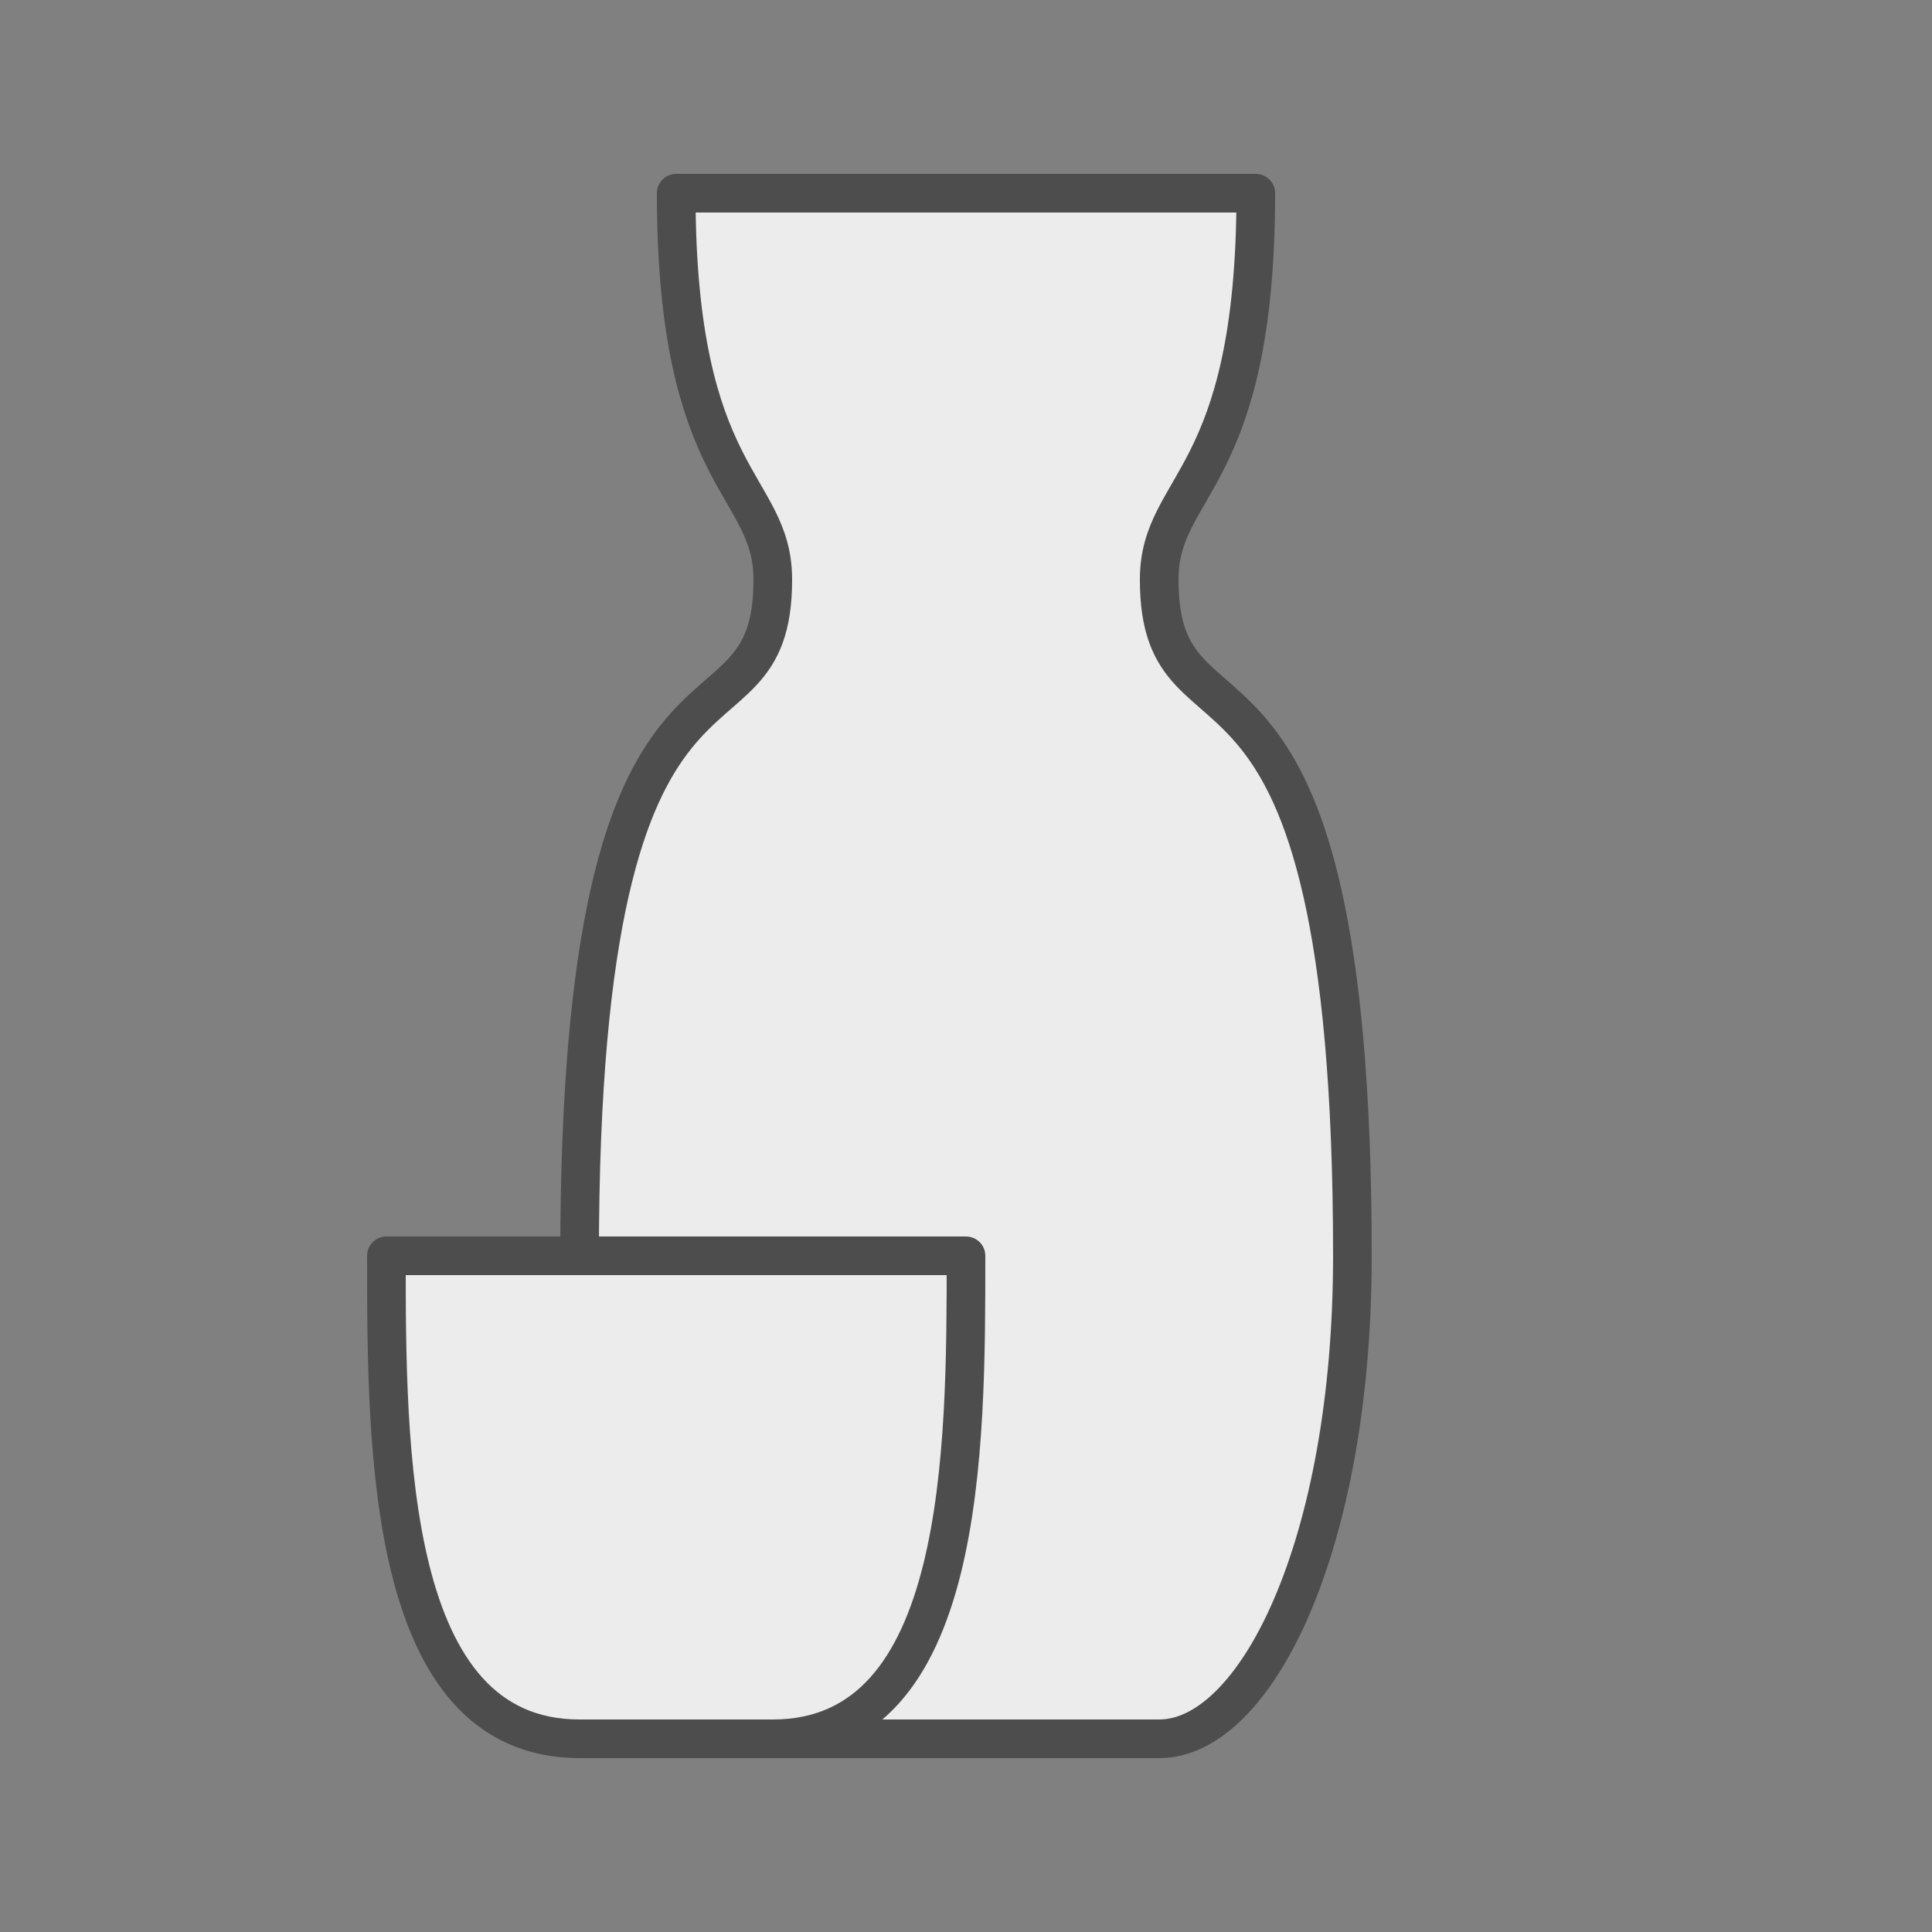 <?xml version="1.0" encoding="UTF-8" standalone="no"?>
<!-- Created with Inkscape (http://www.inkscape.org/) -->

<svg
   xmlns:dc="http://purl.org/dc/elements/1.1/"
   xmlns:cc="http://creativecommons.org/ns#"
   xmlns:rdf="http://www.w3.org/1999/02/22-rdf-syntax-ns#"
   xmlns:svg="http://www.w3.org/2000/svg"
   xmlns="http://www.w3.org/2000/svg"
   xmlns:sodipodi="http://sodipodi.sourceforge.net/DTD/sodipodi-0.dtd"
   xmlns:inkscape="http://www.inkscape.org/namespaces/inkscape"
   width="100"
   height="100"
   viewBox="0 0 100 100"
   version="1.1"
   id="svg8"
   inkscape:version="0.92.1 r15371"
   sodipodi:docname="sake.svg">
  <rect x="0" y="0" width="100" height="100" fill="#808080" stroke="none"/>
  <defs
     id="defs2" />
  <sodipodi:namedview
     id="base"
     pagecolor="#ffffff"
     bordercolor="#666666"
     borderopacity="1.0"
     inkscape:pageopacity="0.0"
     inkscape:pageshadow="2"
     inkscape:zoom="0.35"
     inkscape:cx="400"
     inkscape:cy="560"
     inkscape:document-units="px"
     inkscape:current-layer="layer1"
     showgrid="true"
     units="px"
     inkscape:snap-smooth-nodes="true"
     inkscape:snap-text-baseline="true"
     inkscape:snap-center="true"
     showguides="true">
    <inkscape:grid
       type="xygrid"
       id="grid4485" />
  </sodipodi:namedview>
  <g
     inkscape:groupmode="layer"
     id="layer1"
     inkscape:label="Layer 1">
    <path
       style="fill:#ececec;stroke:#4d4d4d;stroke-width:2;stroke-linecap:round;stroke-linejoin:round"
       d="M 40,90 C 35,90 30,80 30,65 30,30 40,40 40,30 40,25 35,25 35,10 H 65 C 65,25 60,25 60,30 60,40 70,30 70,65 70,80 65,90 60,90 Z"
       id="path4485"
       inkscape:connector-curvature="0"
       sodipodi:nodetypes="ccsccsccc" />
    <path
       sodipodi:nodetypes="ccccc"
       inkscape:connector-curvature="0"
       id="path4487"
       d="M 30,90 C 20,90 20,75 20,65 H 50 C 50,75 50,90 40,90 Z"
       style="fill:#ececec;stroke:#4d4d4d;stroke-width:2;stroke-linecap:round;stroke-linejoin:round" />
  </g>
</svg>
